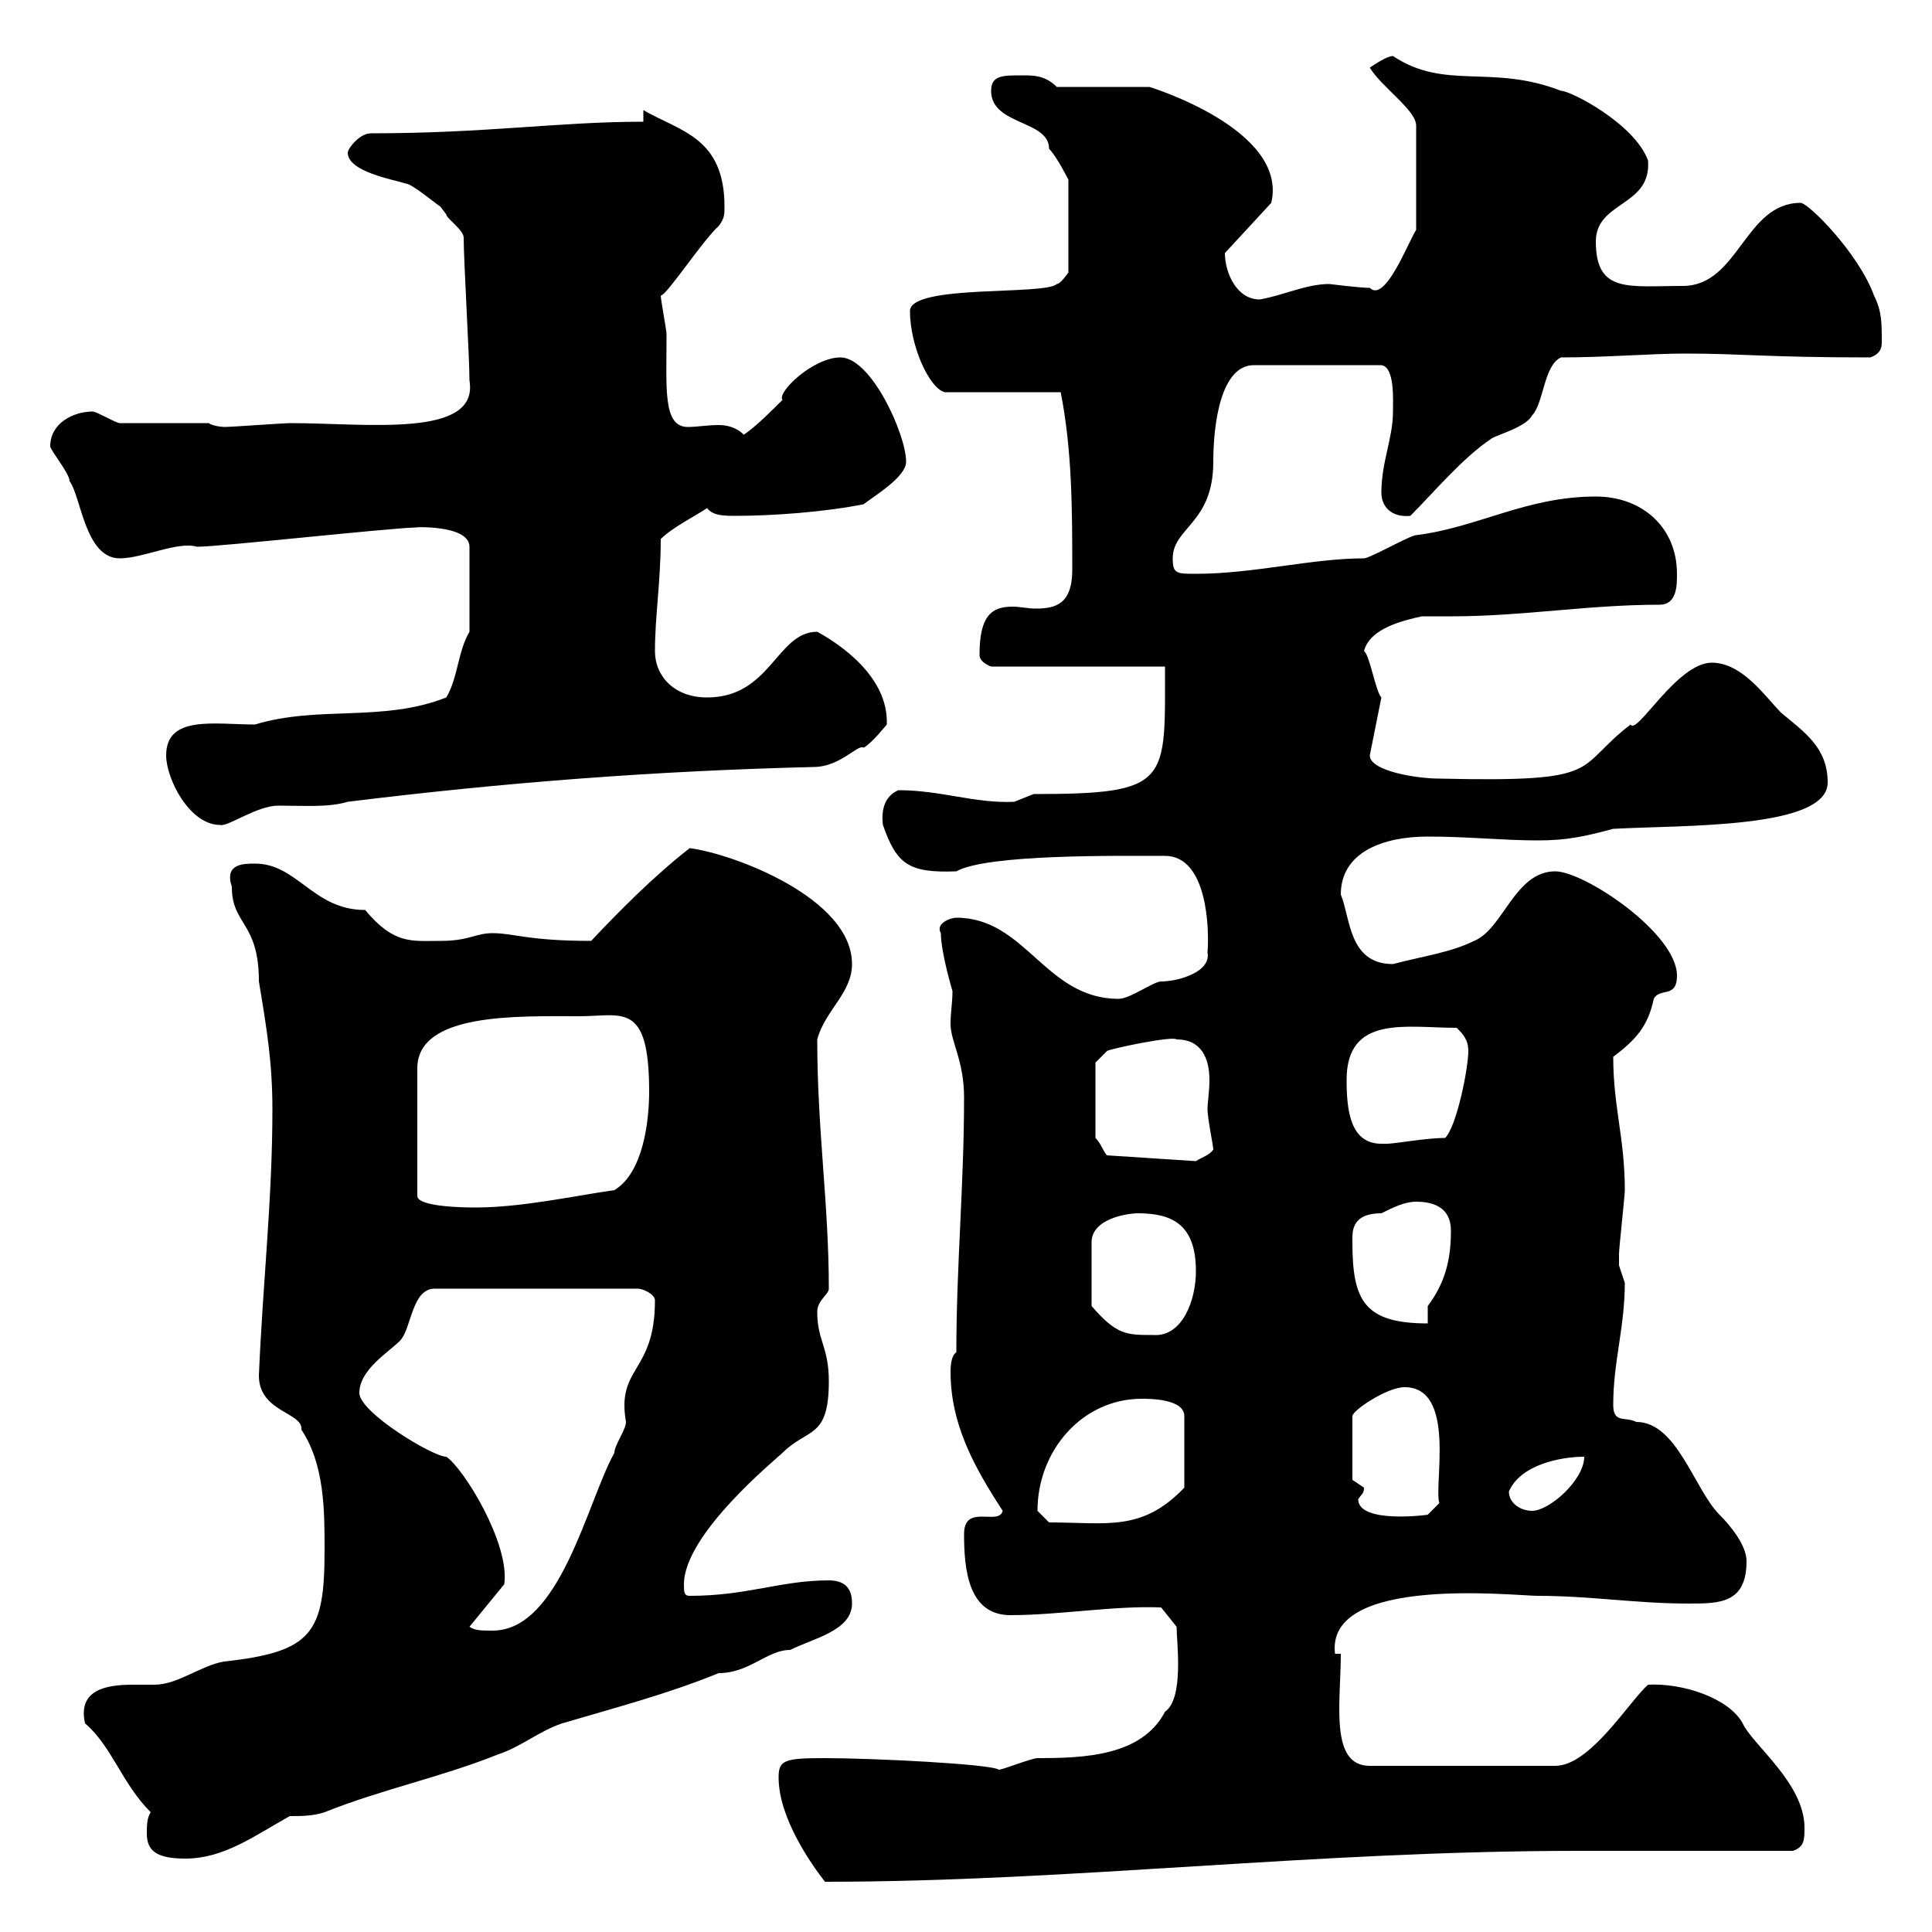 <svg xmlns="http://www.w3.org/2000/svg" xmlns:xlink="http://www.w3.org/1999/xlink" width="300" height="300"><path d="M120.90 276C120.90 282.30 126 289.50 128.10 292.20C166.20 292.20 204 287.40 245.10 287.40C250.50 287.40 273 287.40 278.40 287.40C280.20 286.80 280.20 285.60 280.20 283.80C280.20 276.90 272.10 270.90 270.60 267.60C268.50 263.70 261.30 261.30 255.90 261.60C252.90 264.30 246.90 274.20 241.50 274.20L212.70 274.20C206.40 274.20 208.20 264.30 208.20 256.80L207.30 256.80C205.80 244.50 235.20 247.80 238.80 247.80C246.90 247.80 254.10 249 262.20 249C267 249 271.20 249 271.20 242.40C271.20 240 268.80 237 267 235.20C263.10 231.30 260.40 220.80 254.10 220.80C252.30 219.90 250.50 221.10 250.50 218.10C250.50 211.50 252.30 206.10 252.30 199.20C252.30 199.20 251.40 196.50 251.40 196.50C251.40 195.90 251.40 195.30 251.40 194.70C251.40 193.80 252.30 185.70 252.30 184.80C252.30 176.70 250.50 171.90 250.50 164.10C254.10 161.40 255.90 159.30 256.80 155.10C257.70 153.30 260.40 155.10 260.40 151.50C260.40 144.90 246 135.30 241.50 135.30C235.20 135.30 233.40 144.30 228.90 146.10C225.30 147.90 220.80 148.50 216.30 149.70C209.40 149.70 209.70 142.50 208.20 138.90C208.20 132.30 214.80 129.90 221.70 129.90C228 129.90 233.40 130.50 238.80 130.50C243.30 130.50 246 129.90 250.50 128.70C261.60 128.10 283.80 128.70 283.80 121.50C283.80 116.10 280.20 113.70 276.60 110.70C274.20 108.30 270.60 102.90 265.80 102.90C260.40 102.90 254.10 114.30 253.20 112.50C244.20 119.40 249.60 121.50 223.50 120.90C219.90 120.90 212.70 119.70 212.70 117.30L214.50 108.30C213.60 107.40 212.70 101.70 211.80 101.10C212.70 97.50 218.10 96.30 220.80 95.70C222.30 95.70 224.10 95.70 225.60 95.70C236.40 95.70 246.60 93.90 257.70 93.90C260.40 93.90 260.40 90.90 260.40 89.10C260.40 81.90 255 77.10 247.80 77.10C237 77.10 229.50 81.90 219.90 83.10C219 83.10 212.70 86.70 211.80 86.70C203.70 86.70 194.70 89.10 185.70 89.10C182.70 89.10 182.10 89.10 182.10 86.70C182.10 81.90 188.40 81.30 188.40 71.70C188.40 65.70 189.60 56.70 194.70 56.70L214.50 56.70C216.60 57 216.30 62.10 216.30 63.90C216.30 68.10 214.50 71.70 214.50 76.50C214.50 78.60 216 80.40 219 80.10C222.60 76.50 227.10 71.10 231.60 68.10C232.50 67.50 237 66.30 237.90 64.50C239.70 62.70 239.70 56.70 242.40 55.50C249.30 55.50 256.50 54.90 261.60 54.90C270.60 54.90 274.20 55.50 290.40 55.50C292.20 54.90 292.20 53.70 292.20 53.10C292.20 50.10 292.20 48.30 291 45.90C288.60 39.30 280.80 31.50 279.60 31.50C270.90 31.50 270 44.40 261.30 44.40C252.90 44.40 247.80 45.60 247.80 37.50C247.80 31.20 256.50 32.10 255.90 24.90C253.80 19.20 243.90 14.10 242.40 14.10C231.60 9.90 224.40 14.10 216.30 8.70C215.40 8.70 213.60 9.90 212.70 10.50C214.50 13.50 219.90 17.10 219.90 19.50L219.90 35.70C218.70 37.50 215.10 47.10 212.70 44.70C211.20 44.70 206.40 44.10 206.40 44.10C202.80 44.10 199.20 45.90 195.60 46.50C192 46.50 190.20 42.30 190.20 39.30L197.40 31.50C200.10 20.10 178.50 13.50 178.50 13.50L164.10 13.50C162.30 11.70 160.50 11.70 158.70 11.70C155.70 11.70 153.90 11.70 153.90 14.10C153.90 19.50 162.90 18.60 162.90 23.10C164.10 24.30 165.90 27.90 165.90 27.90L165.90 42.30C165.90 42.30 164.70 44.10 164.10 44.10C162.30 45.90 141.30 44.10 141.30 48.30C141.30 53.70 144.30 60.30 146.70 60.90L164.70 60.90C166.50 69.90 166.50 79.50 166.50 88.50C166.50 93.90 163.80 94.50 160.80 94.50C159.60 94.50 158.40 94.20 157.20 94.20C153.90 94.20 152.10 95.70 152.10 101.70C152.10 102.90 153.90 103.50 153.90 103.50L180.90 103.50C180.90 121.50 181.80 123.30 160.50 123.30C160.50 123.30 157.50 124.50 157.50 124.50C151.50 124.80 146.10 122.70 139.50 122.70C137.40 123.60 136.80 125.70 137.10 128.10C139.20 134.10 141 135.60 148.50 135.30C153.30 132.60 173.70 132.90 180.90 132.90C187.50 132.90 187.80 144.30 187.50 147.90C188.10 150.90 183 152.40 180.30 152.40C179.10 152.40 175.50 155.10 173.70 155.10C162.30 155.10 159.30 142.50 148.50 142.50C147.60 142.50 145.20 143.40 146.10 144.90C146.10 147.90 147.90 153.90 147.90 153.90C147.90 155.70 147.60 157.20 147.60 159C147.60 161.70 149.70 164.70 149.70 170.40C149.70 183.90 148.50 196.50 148.50 210C147.90 210.30 147.60 211.50 147.60 213C147.60 221.10 151.20 227.70 155.70 234.60C155.10 237 149.70 233.40 149.70 238.20C149.70 243.60 150.30 250.80 156.90 250.80C164.40 250.80 173.10 249.30 180.30 249.60L182.70 252.60C182.70 255 183.90 263.70 180.90 265.80C177.30 272.70 168.30 273 161.10 273C160.20 273 155.70 274.80 155.10 274.80C153.90 273.90 135.30 273 128.10 273C121.80 273 120.90 273.30 120.90 276ZM23.40 281.40C22.80 282.30 22.80 283.50 22.80 284.70C22.80 287.40 24.30 288.60 28.80 288.60C34.80 288.60 39.60 285 45 282C46.80 282 48.60 282 50.40 281.40C59.40 277.80 68.40 276 77.40 272.40C81 271.20 83.70 268.80 87.30 267.60C95.40 265.20 103.50 263.10 111.60 259.80C116.40 259.80 119.10 256.20 122.70 256.20C126.30 254.40 132.30 253.20 132.30 249C132.30 247.20 131.70 245.40 128.70 245.40C121.20 245.40 116.10 247.80 107.10 247.80C106.20 247.80 106.20 247.20 106.20 246C106.20 238.20 120.60 226.50 121.50 225.60C125.40 221.70 128.70 223.50 128.70 214.50C128.70 209.10 126.90 208.20 126.90 203.70C126.90 201.90 128.70 201 128.70 200.10C128.70 186.90 126.90 175.50 126.90 161.40C128.10 156.90 132.30 154.20 132.30 149.70C132.30 139.50 114 132.60 107.10 131.70C101.70 135.90 96.30 141.30 91.80 146.10C81.90 146.10 79.80 144.90 76.50 144.90C73.80 144.90 72.90 146.10 68.40 146.10C63.90 146.10 61.20 146.70 56.70 141.30C48.60 141.30 46.20 134.10 39.60 134.10C37.80 134.10 34.80 134.10 36 137.70C36 143.70 40.20 143.10 40.20 152.40C41.40 159.60 42.30 165 42.30 172.20C42.30 186.30 40.80 199.20 40.20 213.60C40.20 219.30 47.10 219.30 46.80 222C50.40 227.40 50.40 234.60 50.40 240.60C50.40 253.50 48.60 256.50 34.80 258C31.20 258.60 27.60 261.60 24 261.60C23.40 261.60 22.20 261.60 20.70 261.60C16.80 261.60 12 262.20 13.20 267.60C17.40 271.20 18.90 276.90 23.40 281.40ZM72.90 252.60L78.30 246C79.20 239.70 72 228 69.30 226.20C67.20 226.20 55.80 219.30 55.80 216.30C55.80 212.70 60.30 210 62.10 208.20C63.90 206.40 63.90 200.10 67.50 200.10L99 200.10C99.90 200.10 101.70 201 101.70 201.90C101.70 213.30 95.70 212.10 97.20 220.80C97.20 222 95.40 224.40 95.40 225.60C91.20 233.10 87 253.20 76.50 253.20C74.70 253.20 73.80 253.20 72.90 252.60ZM161.10 234.60C161.10 225.30 168 217.20 177.30 217.20C178.50 217.20 183.90 217.20 183.90 219.90L183.90 231C177.30 237.90 171.90 236.40 162.90 236.40C162.90 236.40 161.10 234.60 161.10 234.60ZM210.90 232.80C211.50 231.90 211.80 231.90 211.80 231C211.80 231 210 229.80 210 229.80L210 219.90C210 219 215.40 215.40 218.10 215.40C226.20 215.40 222.60 230.70 223.50 233.40L221.70 235.20C222 235.20 210.90 236.70 210.90 232.80ZM234.30 231.60C236.10 227.40 242.40 226.20 246 226.20C246 229.80 240.60 234.60 237.90 234.60C236.10 234.60 234.30 233.40 234.30 231.60ZM176.70 188.40C182.10 188.40 185.70 190.20 185.70 197.40C185.70 201.90 183.60 207.60 179.10 207.30C174.90 207.30 173.40 207.30 169.50 202.80L169.50 192.90C169.50 189.30 174.90 188.40 176.70 188.40ZM210 192.90C210 191.40 209.70 188.40 214.50 188.40C216.30 187.50 218.10 186.60 219.90 186.60C222.60 186.60 225.30 187.50 225.30 191.10C225.30 195.60 224.40 199.20 221.70 202.80L221.70 205.50C211.80 205.50 210 201.90 210 192.90ZM90 157.80C96.60 157.80 100.80 155.40 100.80 169.50C100.80 174 99.90 182.10 95.40 184.80C89.10 185.70 81 187.50 73.80 187.50C72.90 187.50 64.80 187.50 64.80 185.70L64.80 165.90C64.80 157.20 80.40 157.80 90 157.80ZM170.10 165L171.90 163.20C172.20 162.90 182.10 160.80 182.70 161.40C186.60 161.40 187.80 164.40 187.80 167.70C187.80 169.50 187.50 171.30 187.50 172.20C187.50 173.70 188.40 177.90 188.40 178.50C187.80 179.40 186.60 179.70 185.70 180.30L171.90 179.40C171.30 178.80 171 177.60 170.10 176.70ZM209.10 167.70C209.10 157.50 218.40 159.60 226.20 159.60C227.10 160.50 228 161.40 228 163.20C228 165.90 226.20 174.90 224.40 176.70C221.40 176.70 216.60 177.60 215.40 177.60C215.40 177.60 214.50 177.60 214.50 177.60C209.70 177.60 209.10 172.50 209.10 167.70ZM25.80 117.30C25.80 120.90 29.40 128.10 34.20 128.10C35.40 128.40 39.90 125.10 43.20 125.10C47.40 125.10 51 125.40 54 124.50C78.30 121.50 101.70 119.70 126.30 119.10C130.50 119.10 133.20 115.50 134.10 116.10C135.30 115.50 137.70 112.50 137.70 112.50C138 105 130.20 99.90 126.90 98.10C120.60 98.10 119.70 108.30 109.80 108.30C104.70 108.30 101.70 105 101.70 101.10C101.70 95.70 102.60 90.30 102.60 83.70C104.40 81.90 108 80.10 109.80 78.90C110.70 80.10 112.50 80.10 114.30 80.10C120 80.10 128.10 79.50 134.10 78.30C135.60 77.10 140.70 74.10 140.70 71.70C140.70 67.50 135.30 55.50 130.50 55.50C126.30 55.50 120.60 60.90 121.50 62.10C119.70 63.90 117.30 66.30 115.50 67.50C114.30 66.30 112.80 66 111.60 66C109.80 66 108.30 66.30 106.80 66.30C102.90 66.30 103.50 60.30 103.50 51.90C103.50 51.30 102.60 46.50 102.60 45.90C103.50 45.90 109.20 37.20 111.60 35.10C112.50 33.90 112.50 33.30 112.50 32.10C112.50 21.30 105.60 20.40 99.90 17.10L99.90 18.90C86.70 18.90 75.60 20.70 57.60 20.70C55.80 20.70 54 23.10 54 23.70C54 26.70 61.20 27.90 63 28.50C63.90 28.50 67.50 31.50 68.40 32.10C68.40 32.10 69.30 33.30 69.30 33.30C69.30 33.90 72 35.70 72 36.90C72 40.50 72.90 55.50 72.90 59.10C74.40 68.10 57 65.70 45 65.70C44.10 65.70 36 66.30 34.80 66.30C35.10 66.30 33.30 66.30 32.40 65.70L18.60 65.70C18 65.70 15 63.90 14.40 63.90C11.40 63.90 7.80 65.70 7.80 69.30C7.80 69.90 10.80 73.50 10.80 74.70C12.60 77.10 13.20 86.70 18.60 86.70C22.20 86.70 27.60 84 30.60 84.90C34.20 84.90 61.20 81.90 64.80 81.90C63.30 81.90 72.90 81.30 72.90 84.90L72.90 98.10C71.10 101.10 71.10 105.30 69.30 108.30C59.40 112.20 49.50 109.50 39.60 112.50C33.30 112.50 25.80 111 25.80 117.30Z"/></svg>